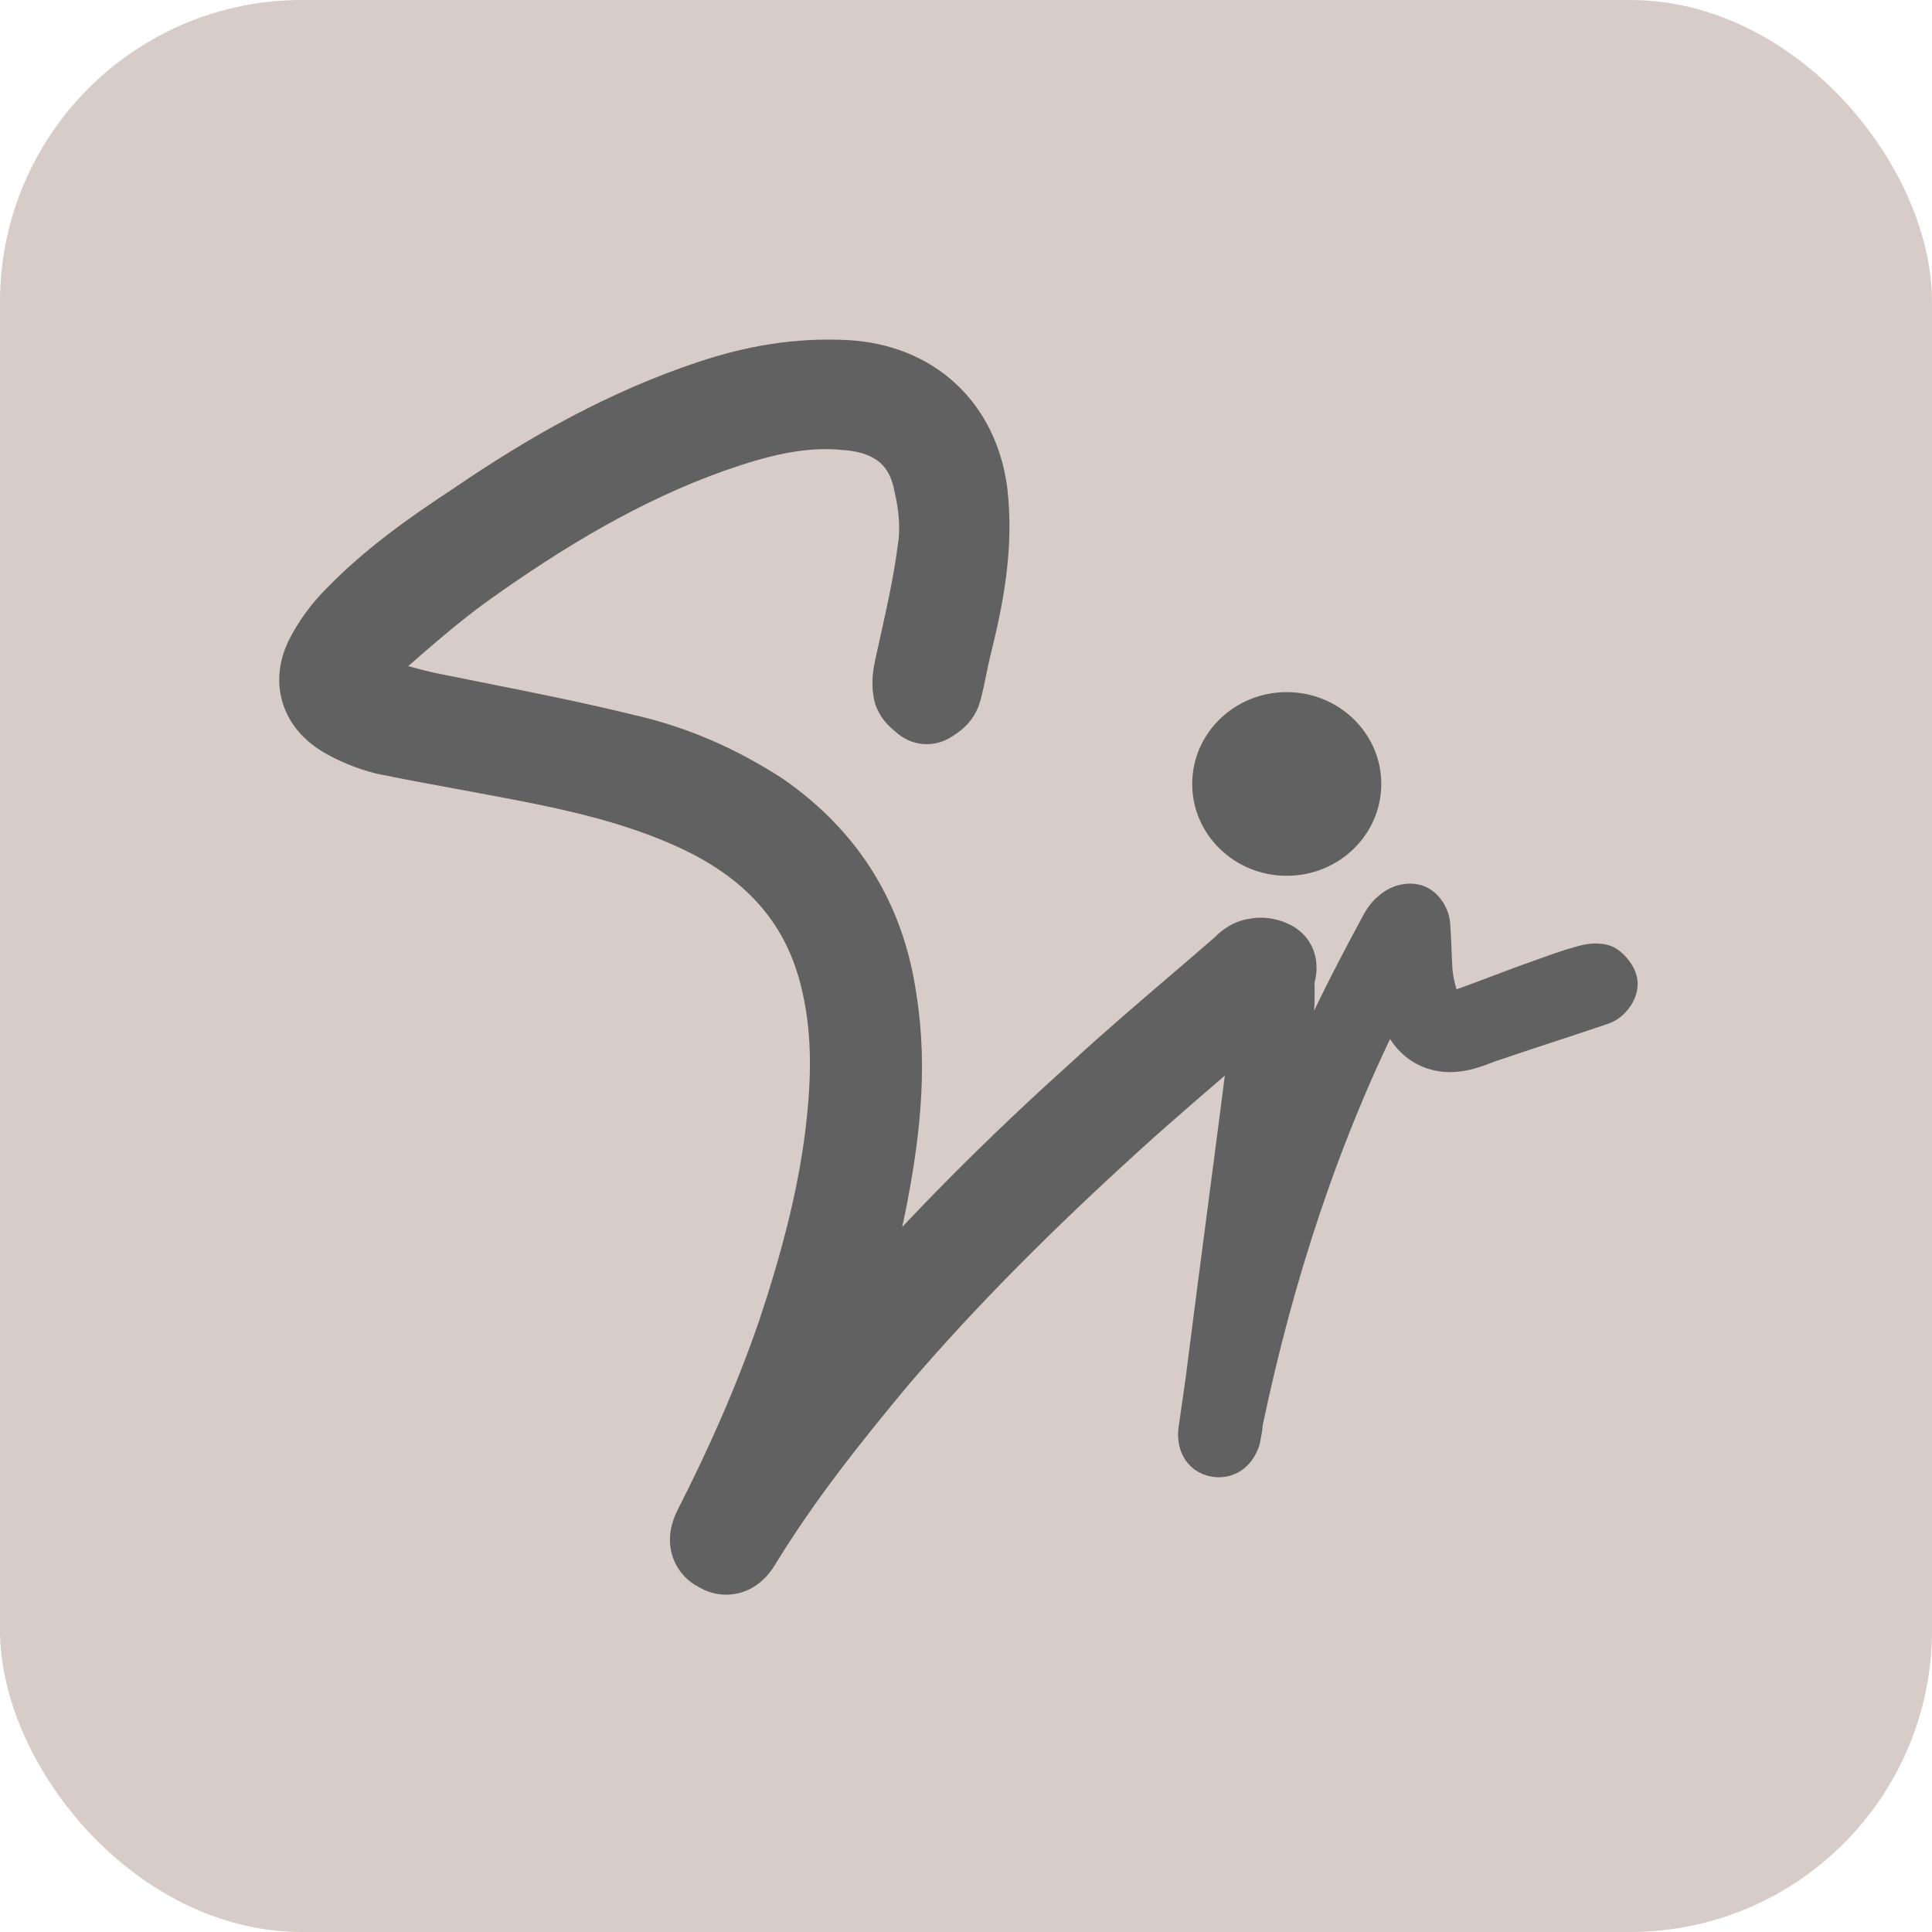 <svg xmlns="http://www.w3.org/2000/svg" version="1.1" xmlns:xlink="http://www.w3.org/1999/xlink" xmlns:svgjs="http://svgjs.com/svgjs" width="512" height="512"><svg width="512" height="512" viewBox="0 0 512 512" fill="none" xmlns="http://www.w3.org/2000/svg">
<rect width="512" height="512" rx="80" fill="#D7CCC8"></rect>
<g filter="url(#filter0_d_102_2)">
<path d="M200.432 411.299C210.894 394.183 223.304 378.571 236.236 363.051C255.16 340.924 276.051 320.347 297.676 300.658C307.701 291.588 317.877 282.893 328.175 274.094C331.626 271.145 335.091 268.185 338.568 265.195C338.885 265.038 339.302 264.804 339.714 264.487C340.179 264.13 340.81 263.543 341.324 262.657C341.655 262.085 341.894 261.464 342.03 260.817C342.071 260.665 342.126 260.478 342.202 260.217L342.214 260.176C342.308 259.859 342.439 259.412 342.551 258.965C342.662 258.522 342.816 257.839 342.875 257.078C342.922 256.462 342.993 254.916 342.178 253.285C341.711 252.351 341.008 251.555 340.139 250.976C338.847 250.115 337.401 249.62 336.132 249.382C335.154 249.198 333.781 249.073 332.315 249.369C330.503 249.565 329.075 250.307 328.081 250.995C327.138 251.648 326.34 252.435 325.895 252.881C321.815 256.437 317.658 259.995 313.478 263.573C304.925 270.894 296.274 278.299 287.983 285.935C266.529 305.214 245.928 325.707 227.036 347.419C229.761 338.54 232.079 329.547 233.956 320.475L233.964 320.436C237.574 302.388 240.014 283.713 236.935 264.487C233.769 242.073 222.788 224.392 204.252 211.451C204.226 211.434 204.201 211.416 204.175 211.399C204.142 211.377 204.109 211.355 204.077 211.334C192.53 203.862 180.213 198.371 166.488 195.276C153.26 192.033 139.806 189.351 126.458 186.691C122.329 185.868 118.209 185.047 114.109 184.213C108.591 182.984 103.362 181.45 98.107 179.6C98.028 179.568 97.955 179.536 97.885 179.505C97.975 179.319 98.084 179.108 98.216 178.872C99.957 176.09 100.961 174.655 102.065 173.867C102.226 173.752 102.381 173.629 102.529 173.5C110.357 166.65 117.929 160.031 125.768 154.386C145.99 139.943 166.89 127.314 189.835 119.139C201.663 114.984 212.622 112.128 223.898 113.285C223.956 113.291 224.014 113.296 224.073 113.3C229.766 113.717 233.989 115.409 236.952 117.908C239.875 120.372 242.023 123.997 242.948 129.148C242.966 129.254 242.988 129.359 243.013 129.463C244.197 134.496 244.71 140.143 243.909 144.953C243.895 145.034 243.883 145.115 243.873 145.196C242.835 153.499 240.941 162.002 239.006 170.687C238.603 172.497 238.198 174.315 237.799 176.141C237.791 176.176 237.784 176.211 237.777 176.246C237.488 177.688 236.916 180.555 237.378 183.387C237.549 184.912 238.191 186.059 238.64 186.718C239.179 187.51 239.786 188.103 240.174 188.459C240.545 188.799 240.927 189.109 241.145 189.286L241.195 189.327C241.347 189.45 241.415 189.508 241.433 189.522C243.458 191.484 246.583 191.774 248.936 190.205L248.943 190.2C249.049 190.135 250.215 189.413 250.99 188.767C251.993 187.931 253.405 186.456 254.005 184.149C254.545 182.162 254.982 180.049 255.381 178.095C255.411 177.947 255.441 177.8 255.471 177.654C255.852 175.787 256.206 174.048 256.621 172.387C259.9 159.274 262.734 145.082 260.98 129.992C260.976 129.956 260.971 129.92 260.966 129.885C259.667 120.235 255.613 112.001 249.151 106.033C242.691 100.066 234.18 96.69 224.531 96.133L224.501 96.131C211.286 95.436 199.17 97.537 186.911 101.624C163.821 109.32 143.202 120.988 123.475 134.464C112.08 141.954 100.606 150.025 90.728 160.234C87.068 163.902 84.095 167.98 81.852 172.468C81.83 172.51 81.809 172.553 81.789 172.596C79.984 176.433 79.413 180.597 80.685 184.626C81.945 188.615 84.764 191.688 88.257 193.871C88.288 193.89 88.319 193.909 88.35 193.928C92.111 196.184 96.556 198.032 101.018 199.148C101.101 199.169 101.186 199.188 101.27 199.205C108.47 200.678 115.579 201.985 122.621 203.28L122.647 203.285C129.715 204.585 136.716 205.873 143.789 207.319C157.874 210.2 171.907 213.973 184.546 220.137C202.334 228.882 213.939 241.817 218.34 260.888L218.347 260.922C221.059 272.37 221.099 283.974 219.84 296.252L219.839 296.267C217.956 315.097 212.919 333.758 206.82 352.06C200.763 369.588 193.419 386.197 185.085 402.545L185.064 402.587C184.603 403.508 183.538 405.641 183.538 408.069C183.538 409.489 183.893 411.137 184.958 412.667C185.868 413.977 187.056 414.85 188.226 415.428C189.375 416.101 190.767 416.59 192.35 416.61C194.17 416.632 195.687 416.027 196.814 415.298C198.764 414.036 199.931 412.132 200.432 411.299Z" fill="#616161" stroke="#616161" stroke-width="12" stroke-linecap="square" stroke-linejoin="round"></path>
<path d="M330.673 377.088C338.83 338.239 350.918 300.875 368.754 265.485C369.003 266.555 369.274 267.622 369.574 268.672C369.6 268.762 369.629 268.852 369.661 268.94C371.207 273.192 373.802 276.65 377.573 278.564C381.345 280.479 385.69 280.544 390.131 279.199C391.426 278.827 392.61 278.372 393.621 277.983L393.681 277.96C394.758 277.546 395.651 277.205 396.589 276.937C396.658 276.917 396.727 276.896 396.795 276.872C401.467 275.261 406.144 273.729 410.855 272.186L410.869 272.181C415.562 270.644 420.288 269.096 425.019 267.464C426.584 266.934 427.741 265.739 428.375 264.932C428.753 264.451 429.12 263.887 429.408 263.267C429.673 262.698 430 261.811 430 260.757C430 259.548 429.497 258.581 429.32 258.248C429.056 257.75 428.738 257.286 428.44 256.898C428.137 256.504 427.79 256.106 427.425 255.75C427.127 255.459 426.568 254.946 425.841 254.583C425.58 254.452 425.306 254.351 425.023 254.28C422.727 253.706 420.555 254.258 419.385 254.555C419.316 254.572 419.25 254.589 419.188 254.605C419.16 254.612 419.133 254.619 419.105 254.626C415.376 255.643 411.676 256.989 408.158 258.268L408.106 258.287C404.333 259.6 400.649 260.991 397.022 262.362L396.998 262.371C393.363 263.744 389.785 265.096 386.136 266.366C384.605 266.827 384.031 266.618 383.886 266.55C383.742 266.482 383.245 266.187 382.657 264.8C381.837 262.593 381.265 260.053 380.971 257.757C380.82 255.769 380.743 253.766 380.663 251.678L380.661 251.642C380.583 249.594 380.501 247.462 380.338 245.316C380.297 243.839 379.774 242.475 379.162 241.457C378.589 240.5 377.463 239.064 375.659 238.462C375.561 238.43 375.463 238.401 375.364 238.376C373.754 237.974 372.201 238.221 370.993 238.647C369.882 239.039 368.819 239.666 367.937 240.471C366.978 241.202 366.258 242.139 365.783 242.831C365.213 243.659 364.726 244.539 364.354 245.278C355.889 260.955 347.641 277.093 341.154 294.478C342.133 286.367 343.077 278.246 343.955 270.058C344.489 266.752 344.414 263.137 344.351 260.087C344.332 259.169 344.314 258.303 344.314 257.511C344.314 255.422 343.431 253.422 341.798 252.116C340.146 250.794 337.865 250.329 335.681 251.163C333.947 251.787 332.86 253.18 332.299 254.115C331.706 255.103 331.196 256.416 331.128 257.843C330.798 260.422 330.715 263.043 330.638 265.48L330.636 265.539C330.554 268.126 330.476 270.536 330.178 272.917C328.232 288.322 326.205 303.811 324.176 319.309L324.176 319.314C322.149 334.798 320.121 350.293 318.174 365.708L316.231 379.308C316.204 379.496 316.191 379.685 316.191 379.874C316.191 380.829 316.262 382.421 317.019 383.935C317.925 385.747 319.589 387.02 321.805 387.39C323.901 387.739 325.836 387.2 327.338 385.913C328.64 384.797 329.34 383.349 329.747 382.333C329.838 382.106 329.907 381.872 329.955 381.632C329.997 381.425 330.043 381.204 330.091 380.973C330.327 379.848 330.617 378.468 330.673 377.088Z" fill="#616161" stroke="#616161" stroke-width="8" stroke-linejoin="round"></path>
<ellipse cx="341" cy="207.758" rx="25.053" ry="24.337" fill="#616161"></ellipse>
</g>
<defs>
<filter id="SvgjsFilter1000" x="73.998" y="90" width="376.002" height="348.61" filterUnits="userSpaceOnUse" color-interpolation-filters="sRGB">
<feFlood flood-opacity="0" result="BackgroundImageFix"></feFlood>
<feColorMatrix in="SourceAlpha" type="matrix" values="0 0 0 0 0 0 0 0 0 0 0 0 0 0 0 0 0 0 127 0" result="hardAlpha"></feColorMatrix>
<feOffset dx="8" dy="8"></feOffset>
<feGaussianBlur stdDeviation="4"></feGaussianBlur>
<feColorMatrix type="matrix" values="0 0 0 0 0 0 0 0 0 0 0 0 0 0 0 0 0 0 0.2 0"></feColorMatrix>
<feBlend mode="normal" in2="BackgroundImageFix" result="effect1_dropShadow_102_2"></feBlend>
<feBlend mode="normal" in="SourceGraphic" in2="effect1_dropShadow_102_2" result="shape"></feBlend>
</filter>
</defs>
</svg><style>@media (prefers-color-scheme: light) { :root { filter: none; } }
</style></svg>